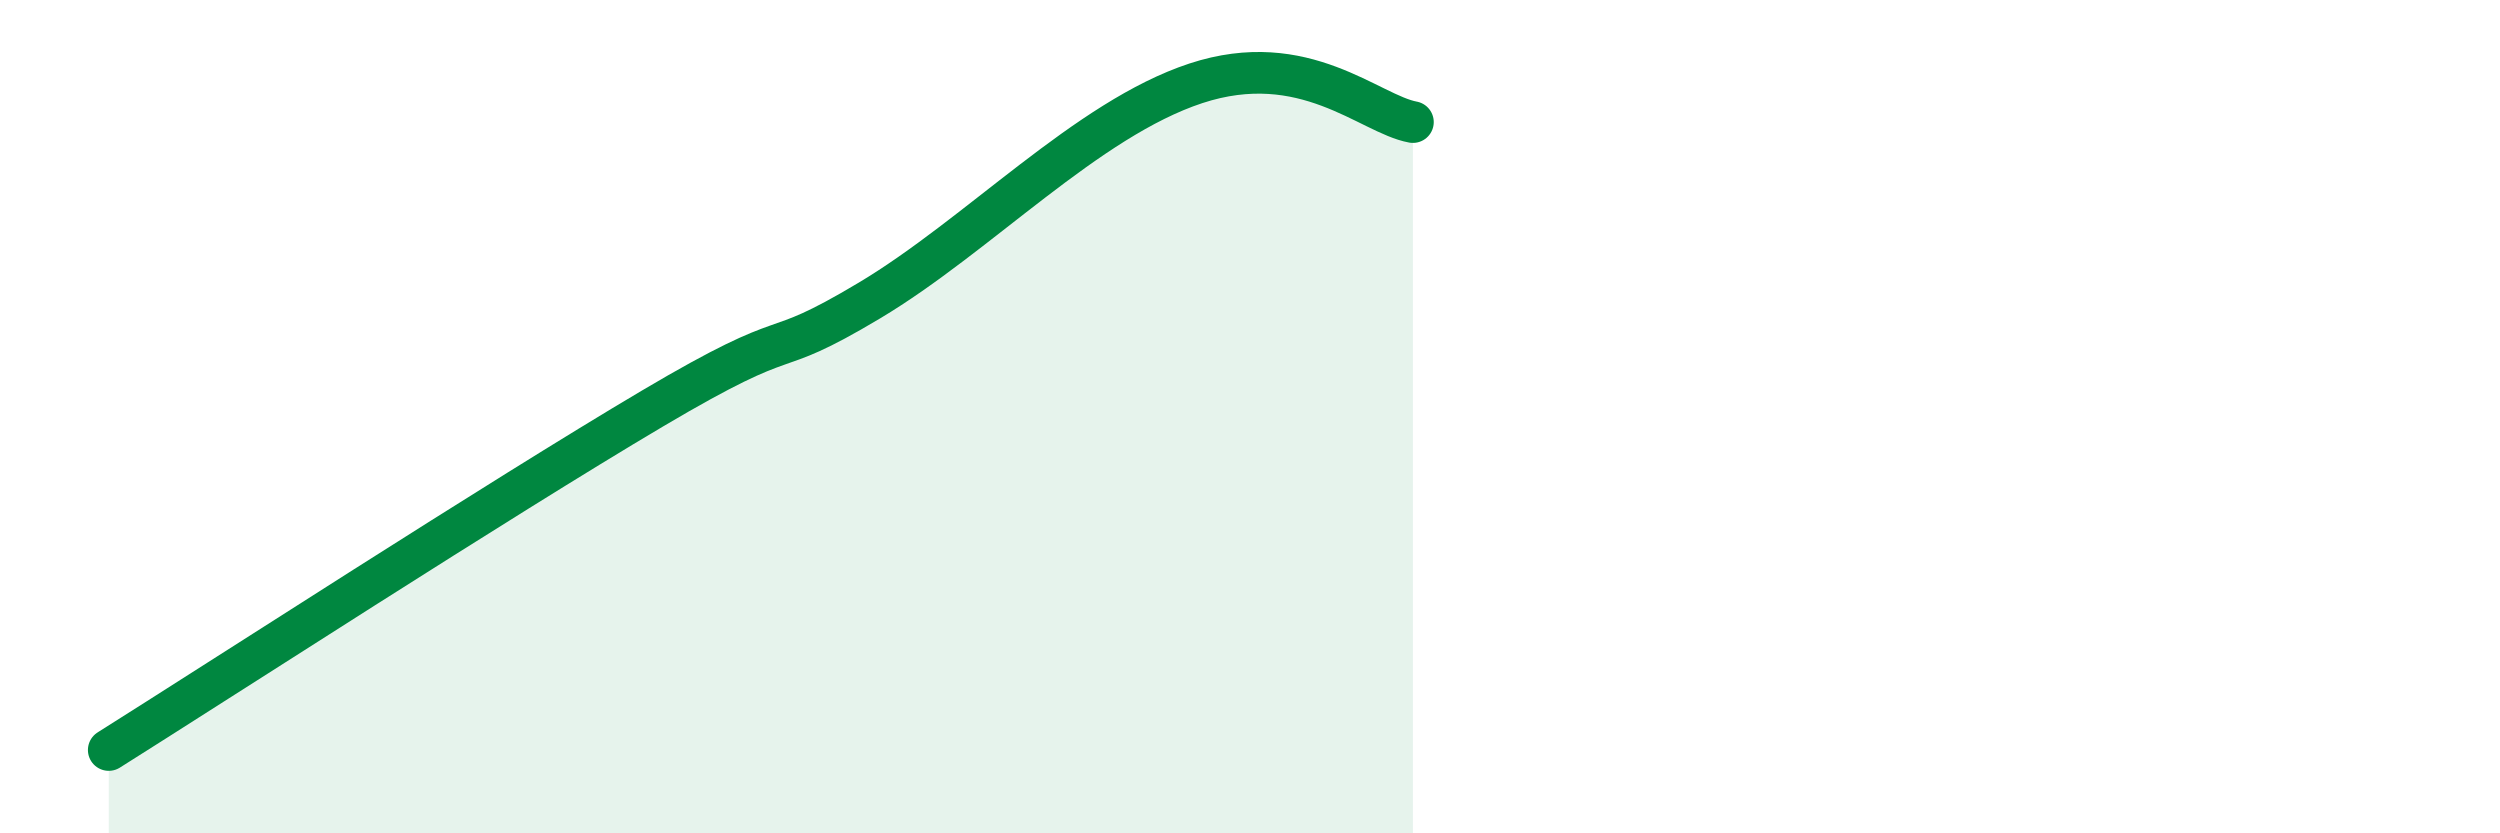 
    <svg width="60" height="20" viewBox="0 0 60 20" xmlns="http://www.w3.org/2000/svg">
      <path
        d="M 2.61,18 C 5.22,16.36 12,11.97 15.65,9.81 C 19.3,7.65 18.26,8.77 20.87,7.21 C 23.48,5.65 26.09,2.86 28.7,2 C 31.31,1.14 32.87,2.74 33.91,2.93L33.91 20L2.61 20Z"
        fill="#008740"
        opacity="0.1"
        stroke-linecap="round"
        stroke-linejoin="round"
      />
      <path
        d="M 2.61,18 C 5.22,16.36 12,11.97 15.65,9.81 C 19.3,7.65 18.26,8.77 20.87,7.21 C 23.48,5.65 26.09,2.86 28.7,2 C 31.31,1.14 32.87,2.74 33.91,2.93"
        stroke="#008740"
        stroke-width="1"
        fill="none"
        stroke-linecap="round"
        stroke-linejoin="round"
      />
    </svg>
  